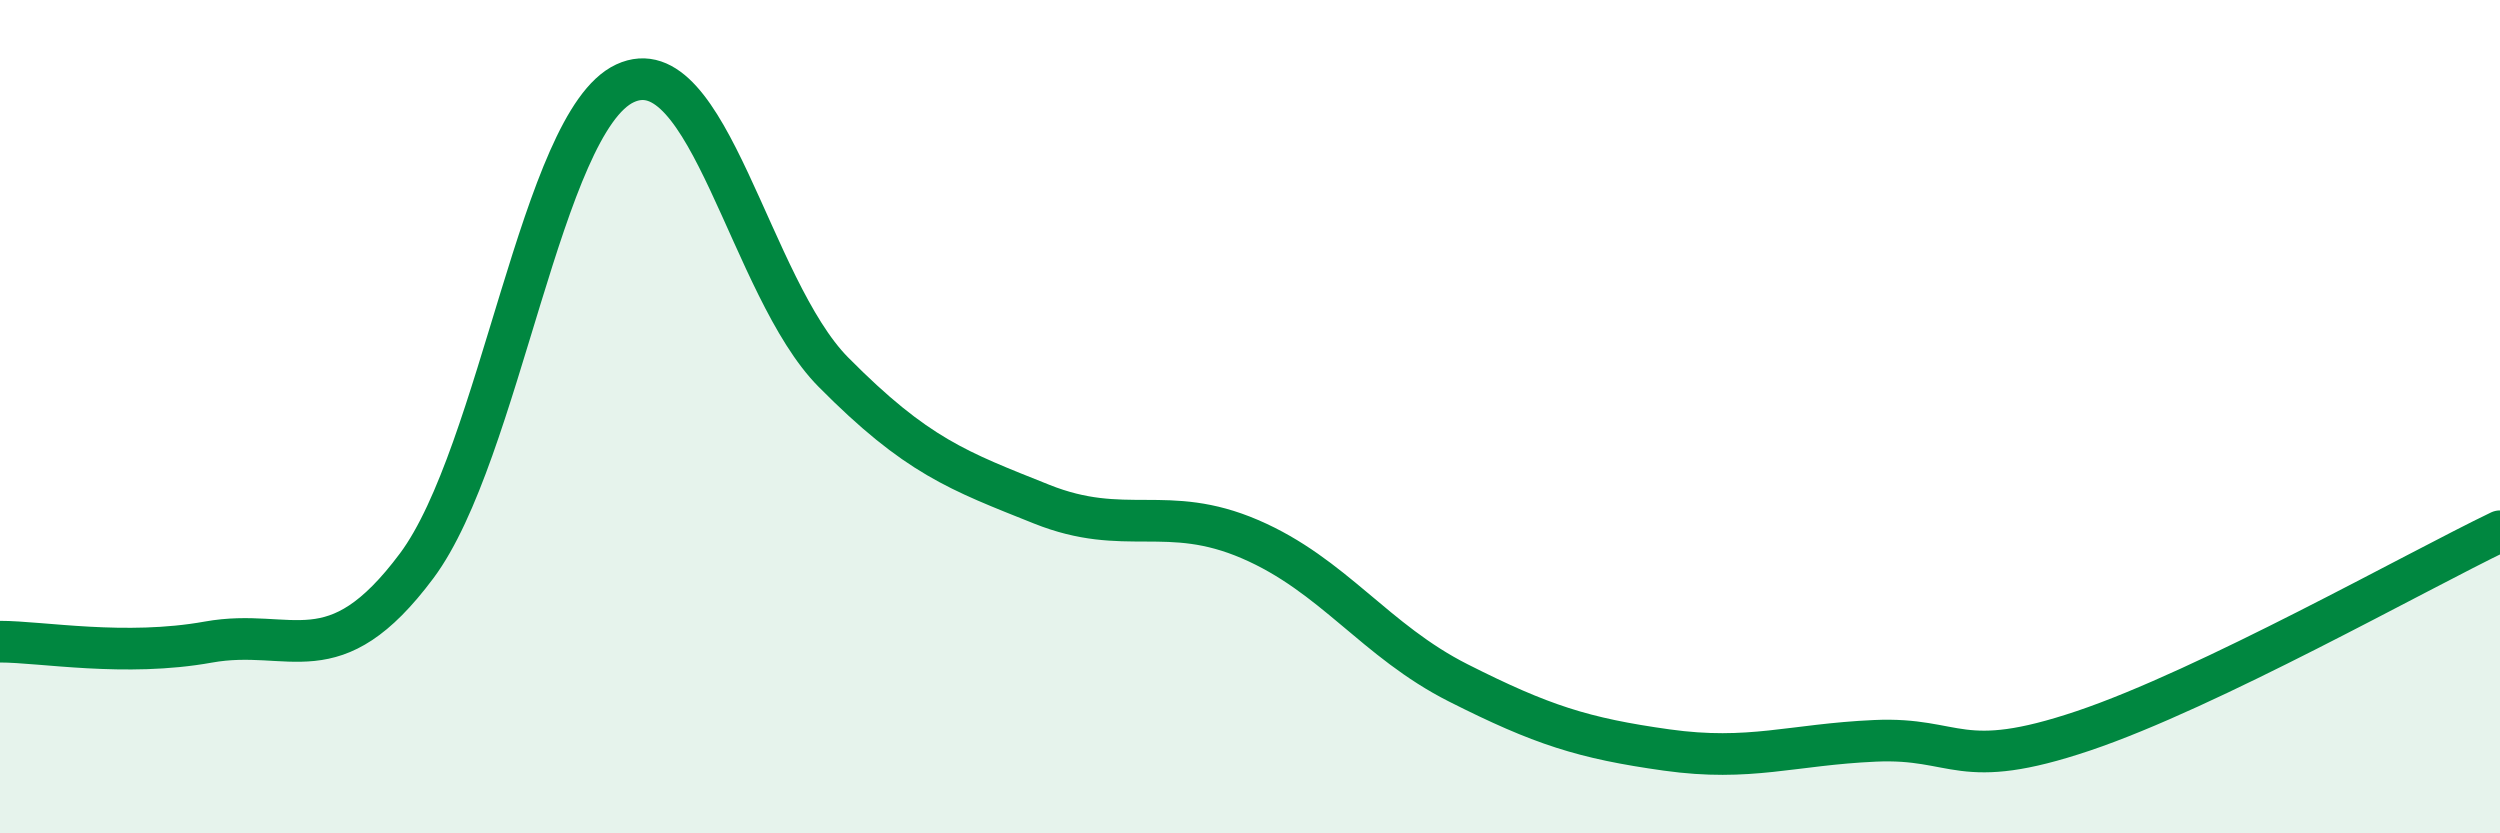 
    <svg width="60" height="20" viewBox="0 0 60 20" xmlns="http://www.w3.org/2000/svg">
      <path
        d="M 0,15.4 C 1,15.4 3,15.77 5,15.41 C 7,15.05 8,16.26 10,13.58 C 12,10.9 13,2.93 15,2 C 17,1.07 18,6.91 20,8.93 C 22,10.95 23,11.3 25,12.1 C 27,12.9 28,12.08 30,12.94 C 32,13.8 33,15.38 35,16.39 C 37,17.4 38,17.72 40,18 C 42,18.28 43,17.87 45,17.78 C 47,17.69 47,18.55 50,17.54 C 53,16.53 58,13.71 60,12.75L60 20L0 20Z"
        fill="#008740"
        opacity="0.1"
        stroke-linecap="round"
        stroke-linejoin="round"
      />
      <path
        d="M 0,15.4 C 1,15.4 3,15.77 5,15.41 C 7,15.05 8,16.26 10,13.58 C 12,10.9 13,2.93 15,2 C 17,1.07 18,6.91 20,8.93 C 22,10.95 23,11.3 25,12.1 C 27,12.9 28,12.08 30,12.94 C 32,13.8 33,15.38 35,16.39 C 37,17.4 38,17.72 40,18 C 42,18.28 43,17.87 45,17.78 C 47,17.69 47,18.55 50,17.54 C 53,16.53 58,13.71 60,12.75"
        stroke="#008740"
        stroke-width="1"
        fill="none"
        stroke-linecap="round"
        stroke-linejoin="round"
      />
    </svg>
  